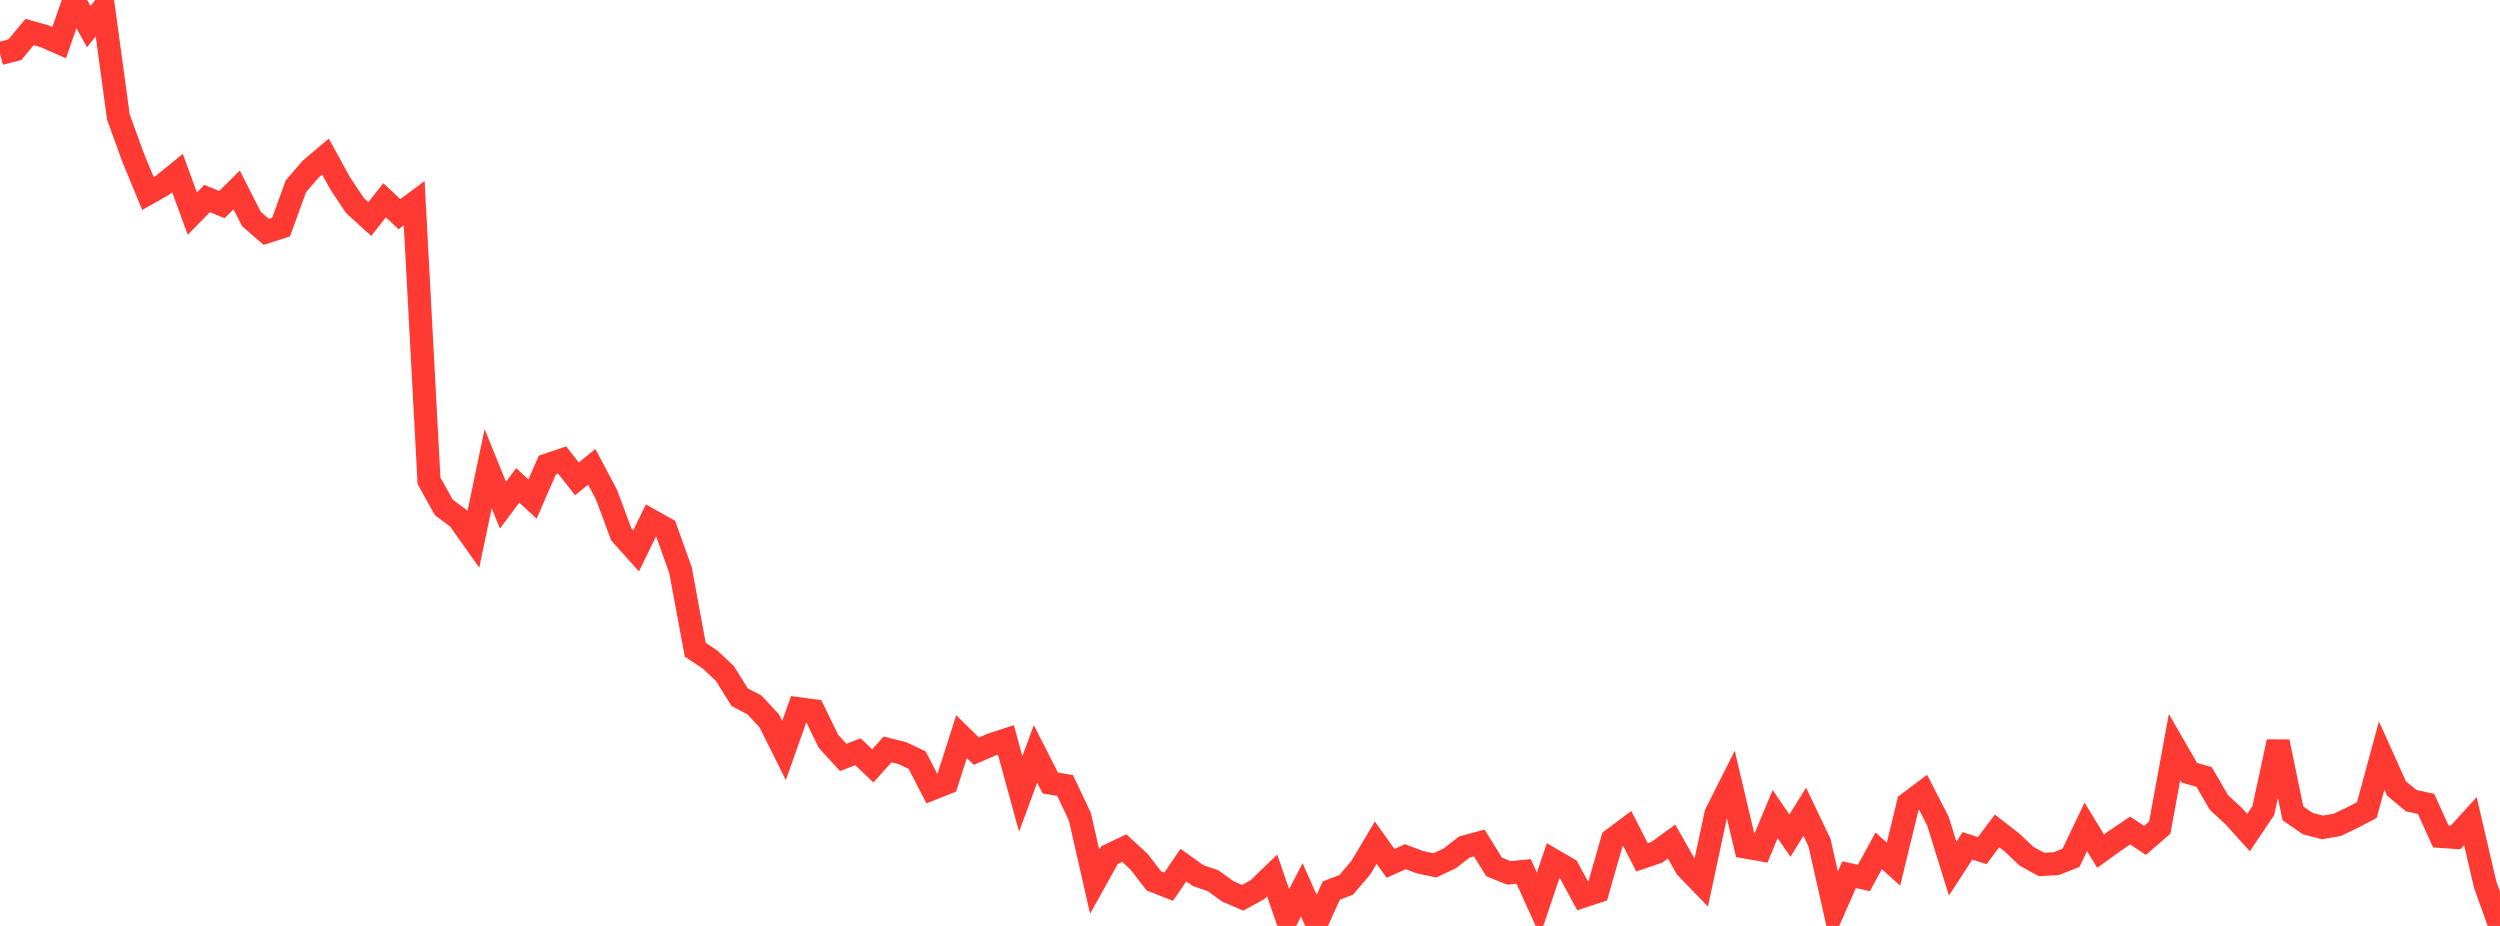 <?xml version="1.0" standalone="no"?>
<!DOCTYPE svg PUBLIC "-//W3C//DTD SVG 1.1//EN" "http://www.w3.org/Graphics/SVG/1.1/DTD/svg11.dtd">

<svg width="135" height="50" viewBox="0 0 135 50" preserveAspectRatio="none" 
  xmlns="http://www.w3.org/2000/svg"
  xmlns:xlink="http://www.w3.org/1999/xlink">


<polyline points="0.0, 2.891 0.799, 2.685 1.598, 1.73 2.396, 1.954 3.195, 2.305 3.994, 0.0 4.793, 1.437 5.592, 0.444 6.391, 6.313 7.189, 8.512 7.988, 10.447 8.787, 9.997 9.586, 9.348 10.385, 11.535 11.183, 10.72 11.982, 11.049 12.781, 10.256 13.58, 11.831 14.379, 12.521 15.178, 12.264 15.976, 10.066 16.775, 9.134 17.574, 8.455 18.373, 9.907 19.172, 11.103 19.97, 11.828 20.769, 10.814 21.568, 11.565 22.367, 10.972 23.166, 25.961 23.964, 27.397 24.763, 27.994 25.562, 29.123 26.361, 25.307 27.16, 27.279 27.959, 26.209 28.757, 26.953 29.556, 25.108 30.355, 24.838 31.154, 25.857 31.953, 25.208 32.751, 26.71 33.55, 28.856 34.349, 29.749 35.148, 28.106 35.947, 28.552 36.746, 30.782 37.544, 35.085 38.343, 35.617 39.142, 36.365 39.941, 37.648 40.74, 38.066 41.538, 38.925 42.337, 40.529 43.136, 38.274 43.935, 38.383 44.734, 40.026 45.533, 40.901 46.331, 40.593 47.13, 41.358 47.929, 40.47 48.728, 40.67 49.527, 41.048 50.325, 42.593 51.124, 42.274 51.923, 39.78 52.722, 40.562 53.521, 40.218 54.32, 39.956 55.118, 42.872 55.917, 40.712 56.716, 42.282 57.515, 42.416 58.314, 44.103 59.112, 47.613 59.911, 46.178 60.71, 45.797 61.509, 46.531 62.308, 47.569 63.107, 47.881 63.905, 46.715 64.704, 47.285 65.503, 47.557 66.302, 48.133 67.101, 48.482 67.899, 48.044 68.698, 47.274 69.497, 49.598 70.296, 48.052 71.095, 49.845 71.893, 48.086 72.692, 47.786 73.491, 46.847 74.29, 45.502 75.089, 46.621 75.888, 46.262 76.686, 46.561 77.485, 46.73 78.284, 46.352 79.083, 45.735 79.882, 45.521 80.68, 46.812 81.479, 47.135 82.278, 47.059 83.077, 48.82 83.876, 46.456 84.675, 46.921 85.473, 48.398 86.272, 48.134 87.071, 45.334 87.87, 44.736 88.669, 46.296 89.467, 46.025 90.266, 45.443 91.065, 46.855 91.864, 47.679 92.663, 43.942 93.462, 42.353 94.26, 45.74 95.059, 45.88 95.858, 43.961 96.657, 45.125 97.456, 43.834 98.254, 45.503 99.053, 49.053 99.852, 47.231 100.651, 47.411 101.45, 45.946 102.249, 46.661 103.047, 43.383 103.846, 42.782 104.645, 44.333 105.444, 46.904 106.243, 45.675 107.041, 45.933 107.84, 44.869 108.639, 45.491 109.438, 46.241 110.237, 46.68 111.036, 46.638 111.834, 46.322 112.633, 44.649 113.432, 45.962 114.231, 45.386 115.03, 44.847 115.828, 45.383 116.627, 44.692 117.426, 40.34 118.225, 41.729 119.024, 41.958 119.822, 43.332 120.621, 44.073 121.42, 44.956 122.219, 43.772 123.018, 40.055 123.817, 43.92 124.615, 44.471 125.414, 44.682 126.213, 44.542 127.012, 44.161 127.811, 43.741 128.609, 40.799 129.408, 42.575 130.207, 43.236 131.006, 43.411 131.805, 45.165 132.604, 45.219 133.402, 44.345 134.201, 47.776 135.0, 50.0" fill="none" stroke="#ff3a33" stroke-width="1.25"/>

</svg>